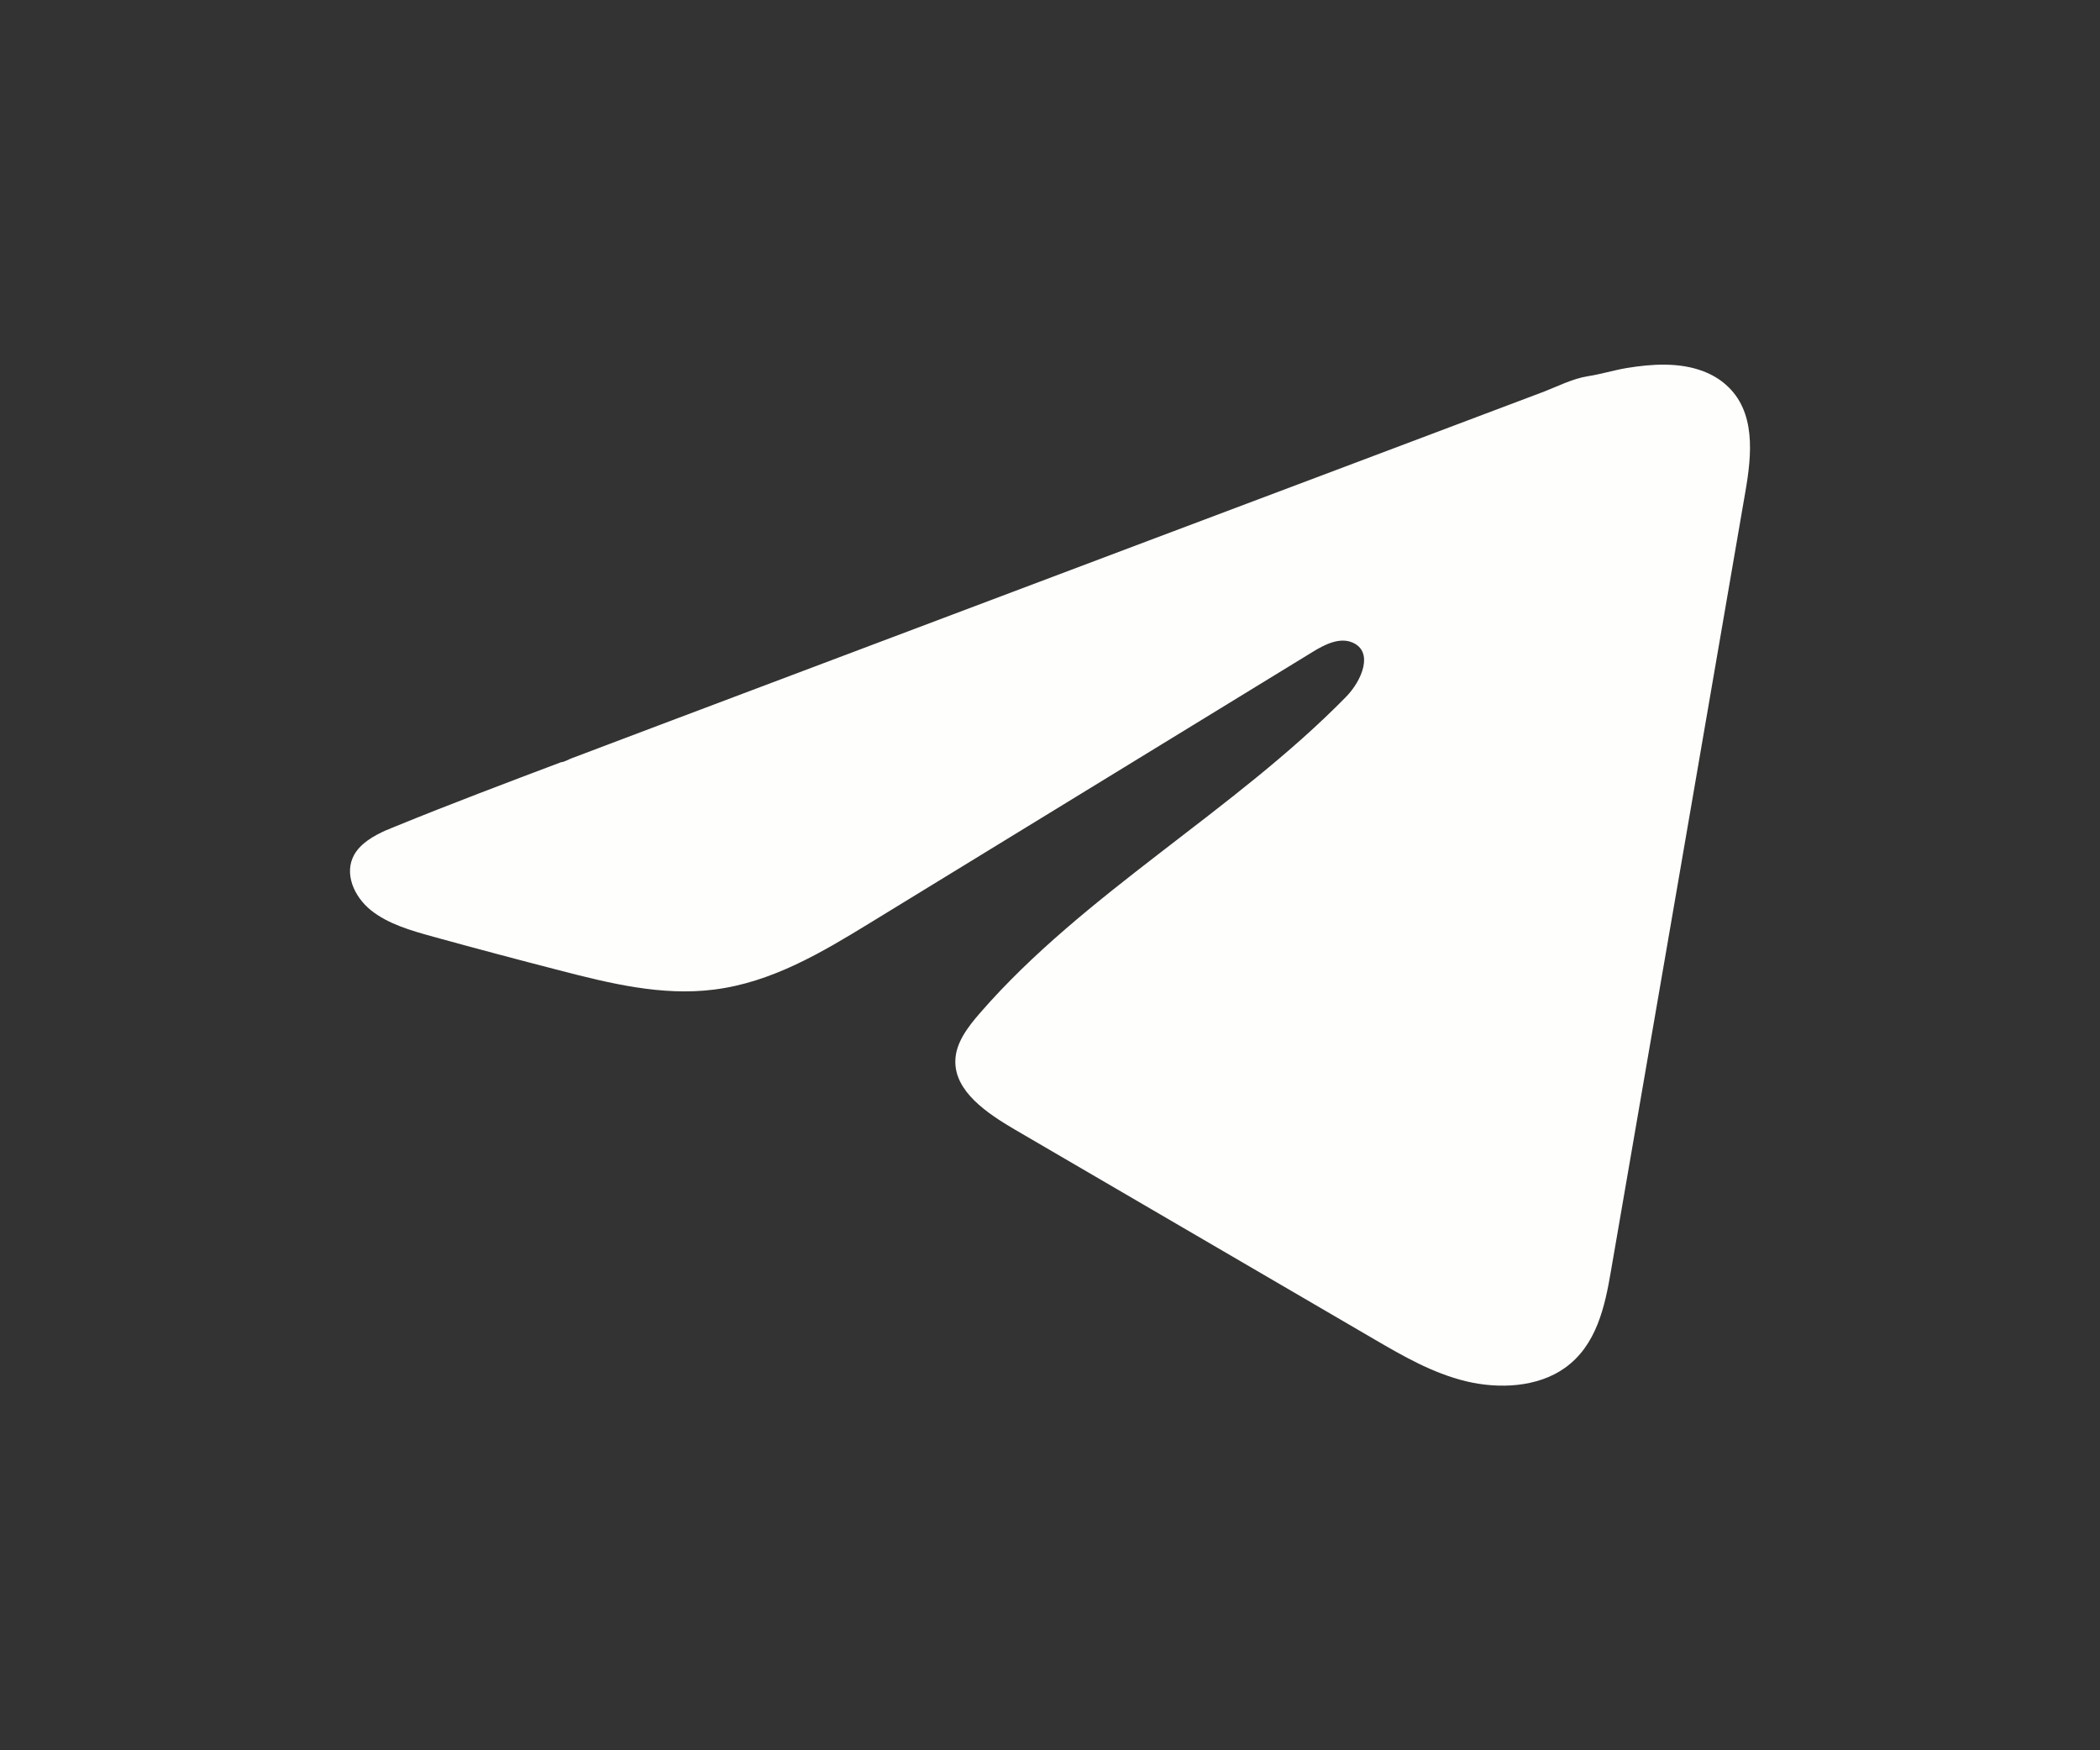<svg xmlns="http://www.w3.org/2000/svg" width="24" height="20" viewBox="0 0 24 20" fill="none">
    <rect x="0" y="0" width="24" height="20" fill="#333333" stroke="none"/>
    <path
        d="M4.42 9.485C4.457 9.469 4.494 9.453 4.53 9.439C5.152 9.185 5.784 8.947 6.414 8.709C6.448 8.709 6.505 8.674 6.537 8.663C6.585 8.644 6.634 8.626 6.683 8.608C6.777 8.572 6.87 8.537 6.963 8.502C7.15 8.431 7.337 8.361 7.524 8.29L8.646 7.867C9.394 7.585 10.142 7.303 10.89 7.021C11.638 6.74 12.386 6.457 13.134 6.175C13.882 5.894 14.63 5.611 15.378 5.33C16.126 5.048 16.875 4.765 17.622 4.484C17.789 4.421 17.969 4.327 18.147 4.299C18.297 4.276 18.443 4.23 18.593 4.205C18.879 4.158 19.194 4.138 19.468 4.243C19.562 4.279 19.65 4.33 19.722 4.394C20.07 4.697 20.021 5.194 19.947 5.619C19.436 8.587 18.924 11.555 18.411 14.522C18.342 14.929 18.246 15.376 17.881 15.633C17.573 15.851 17.134 15.875 16.753 15.783C16.371 15.69 16.035 15.495 15.705 15.303C14.338 14.505 12.969 13.707 11.601 12.909C11.276 12.719 10.914 12.472 10.918 12.127C10.919 11.92 11.06 11.736 11.203 11.572C12.392 10.205 14.107 9.266 15.383 7.963C15.563 7.78 15.704 7.448 15.457 7.342C15.31 7.279 15.141 7.364 15.007 7.446C13.321 8.478 11.635 9.511 9.948 10.543C9.398 10.88 8.821 11.226 8.158 11.308C7.565 11.383 6.968 11.237 6.394 11.088C5.912 10.964 5.432 10.836 4.953 10.704C4.699 10.634 4.436 10.559 4.239 10.401C4.043 10.243 3.93 9.978 4.048 9.767C4.123 9.635 4.267 9.552 4.419 9.484L4.42 9.485Z"
        fill="#FEFFFC" />
</svg>